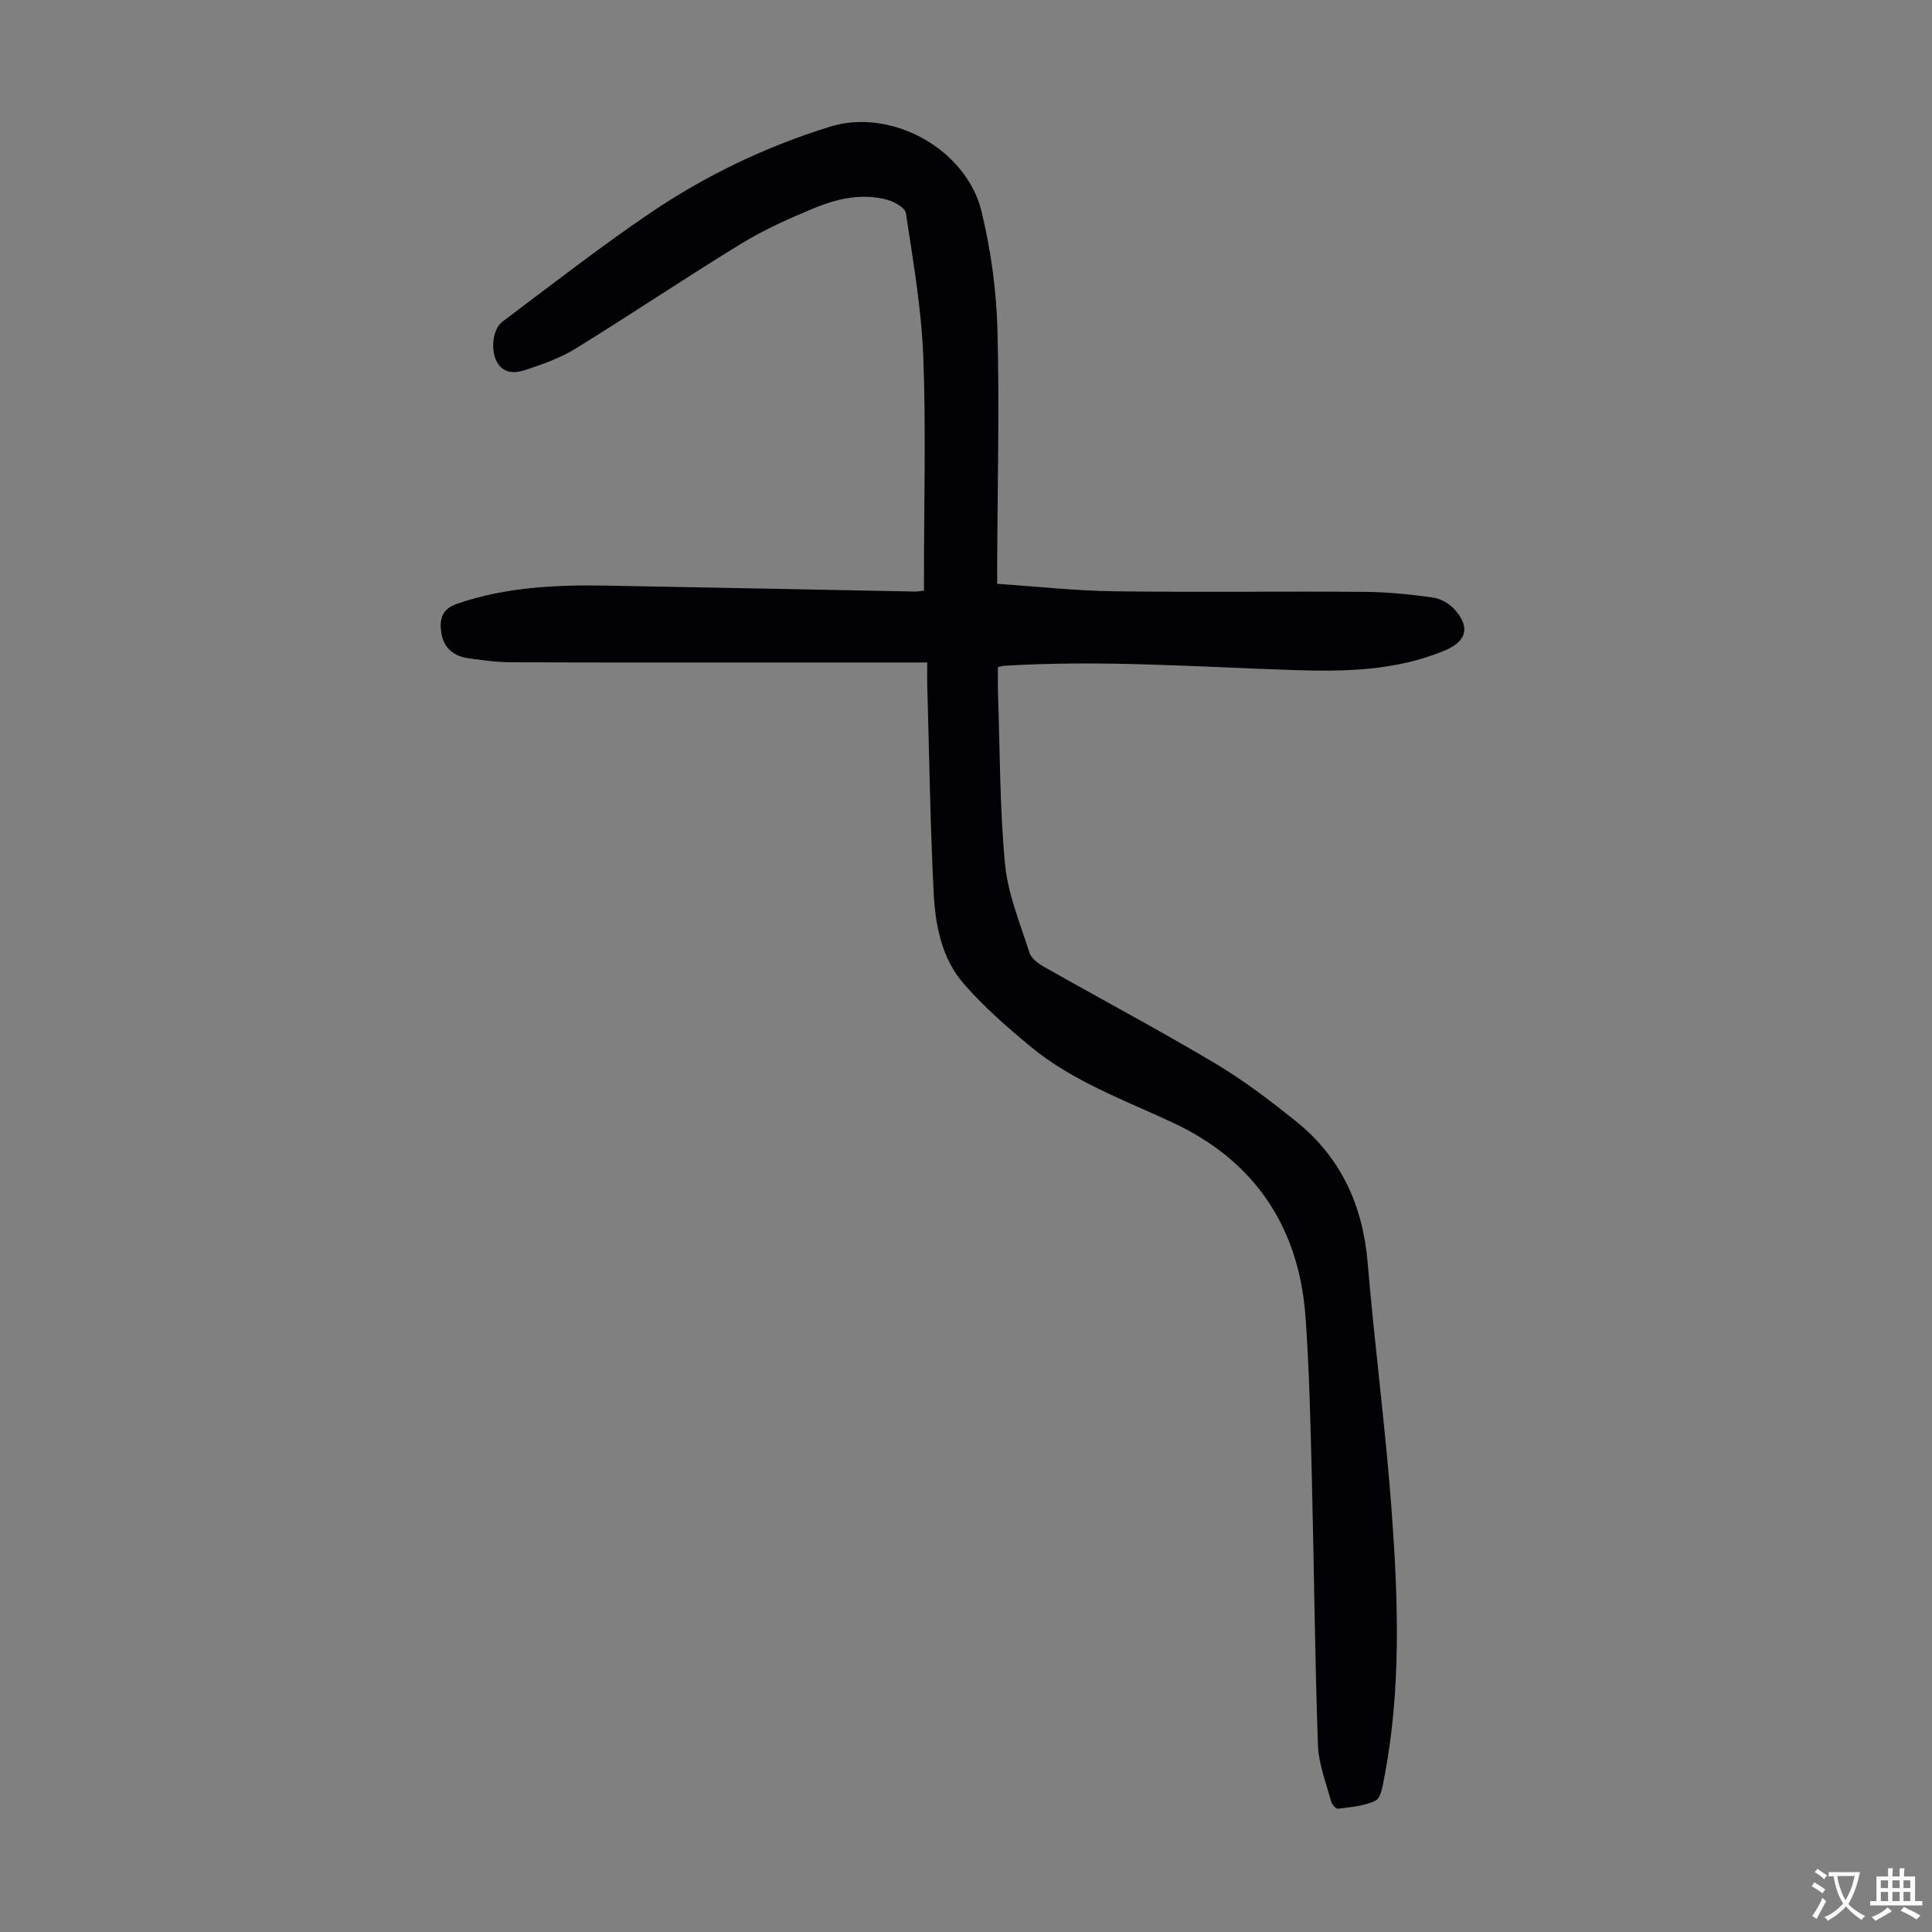 <svg enable-background="new 0 0 400 400" viewBox="0 0 400 400" xmlns="http://www.w3.org/2000/svg"><rect x="0" y="0" width="400" height="400" fill="#808080" stroke="none"/><path d="m191.97 137.16c-8.13 0-15.82 0-23.52 0-20.82 0-41.64.03-62.46-.04-3-.01-6.02-.41-9-.83-3.04-.44-5.15-2.09-5.63-5.33-.41-2.8.13-4.87 3.29-5.96 10.13-3.49 20.6-3.94 31.14-3.75 21.25.37 42.5.82 63.75 1.23.43.01.87-.09 1.76-.2 0-1.21 0-2.4 0-3.58 0-15 .43-30.02-.15-44.99-.39-9.91-2.12-19.78-3.6-29.61-.17-1.13-2.47-2.38-3.99-2.78-5.19-1.35-10.29-.18-15.07 1.8-5.15 2.13-10.3 4.43-15.03 7.33-11.54 7.06-22.77 14.62-34.28 21.72-3.17 1.96-6.82 3.24-10.38 4.42-2.08.69-4.52.87-5.92-1.66-1.33-2.4-.93-6.78 1.15-8.34 10.1-7.58 20.07-15.35 30.51-22.44 11.5-7.8 23.94-13.78 37.34-17.93 12.68-3.93 28.22 4.64 31.34 17.59 1.9 7.87 3.05 16.07 3.28 24.16.44 16.21.02 32.44-.05 48.66-.01 1.31 0 2.62 0 4.24 8.29.56 16.18 1.44 24.09 1.55 17.35.23 34.7-.01 52.05.12 4.68.03 9.38.52 14.02 1.16 1.62.23 3.44 1.24 4.54 2.47 3.31 3.68 2.5 6.61-2 8.5-10.08 4.21-20.67 4.41-31.34 4.06-20-.66-39.99-2.13-60.01-.88-.32.02-.63.14-1.19.27 0 1.75-.05 3.51.01 5.26.41 11.85.35 23.75 1.46 35.54.59 6.2 3.13 12.24 5.04 18.27.38 1.19 1.77 2.27 2.96 2.94 11.77 6.67 23.71 13.03 35.34 19.93 5.93 3.52 11.49 7.75 16.88 12.08 9.32 7.47 13.86 17.41 14.86 29.32 1.46 17.38 3.77 34.69 5.02 52.08 1.31 18.19 1.91 36.45-1.59 54.54-.33 1.68-.69 4.18-1.8 4.72-2.32 1.14-5.15 1.32-7.8 1.68-.41.06-1.25-.94-1.42-1.58-1.02-3.85-2.58-7.72-2.71-11.63-.64-18.78-.81-37.57-1.28-56.35-.27-10.74-.52-21.49-1.28-32.2-1.33-18.61-10.49-32.34-27.4-40.25-10.13-4.74-20.73-8.53-29.46-15.73-4.9-4.04-9.75-8.29-13.91-13.07-4.55-5.22-5.88-12.07-6.22-18.78-.71-13.96-.91-27.95-1.3-41.92-.08-1.54-.04-3.1-.04-5.81z" fill="#010103"/><g fill="#fcfbfa"><path d="m377.9 391.2c-.2.3-.4.5-.6.8-.7-.6-1.4-1-2.2-1.5.2-.3.4-.5.5-.8.6.4 1.4.8 2.3 1.5zm-1.8 6.1c-.2-.2-.5-.4-.9-.6.4-.6.8-1.2 1.2-1.9s.7-1.3.9-1.9c.3.3.5.5.8.7-.7 1.3-1.4 2.6-2 3.7zm2.2-9c-.3.3-.5.5-.6.8-.6-.6-1.3-1.1-2-1.5.3-.3.5-.5.6-.7.6.5 1.3.9 2 1.4zm.3.2v-.9h2 4.5c-.3 1.3-.6 2.5-1 3.6s-.9 2.1-1.4 3c.4.5 1 1 1.6 1.4s1.2.8 1.9 1.1c-.3.2-.5.4-.8.8-.4-.3-1-.7-1.6-1.2s-1.2-1.1-1.6-1.6c-.5.6-1.1 1.1-1.7 1.6s-1.4.9-2.1 1.4c-.1-.3-.3-.5-.7-.8.6-.2 1.2-.5 1.9-1s1.4-1.1 2-1.8c-.5-.8-.9-1.6-1.2-2.5s-.6-2-.8-3.2c-.4.1-.7.1-1 .1zm2.5 2.7c.3 1 .7 1.7 1 2.2.3-.5.6-1.1 1-2s.6-1.9.9-3h-3.2-.4c.1.9.3 1.8.7 2.8z"/><path d="m396.5 388.5v1.5 3.6h1.5v.9c-.4 0-1 0-1.7 0h-7.9c-.5 0-.9 0-1.2 0v-.9h1.3v-3.5c0-.7 0-1.2 0-1.6h2.4c0-.8 0-1.4 0-1.7h1c0 .3-.1.8-.1 1.7h1.5c0-.8 0-1.4 0-1.7h1c0 .3-.1.9-.1 1.7zm-8.2 9.2c-.2-.3-.5-.5-.8-.8.8-.3 1.4-.6 1.9-.9s1-.7 1.4-1.1c.3.3.6.5.9.8-1.6 1-2.8 1.6-3.4 2zm2.6-6.8v-1.6h-1.5v1.6zm0 2.7v-1.9h-1.5v1.9zm2.4-2.7v-1.6h-1.5v1.6zm0 2.7v-1.9h-1.5v1.9zm.2 2 .7-.8c.4.2.9.5 1.6.8s1.3.7 1.8 1c-.3.3-.5.5-.8.8-.4-.3-1.5-1-3.3-1.8zm2-4.7v-1.6h-1.4v1.6zm0 2.7v-1.9h-1.4v1.9z"/></g></svg>